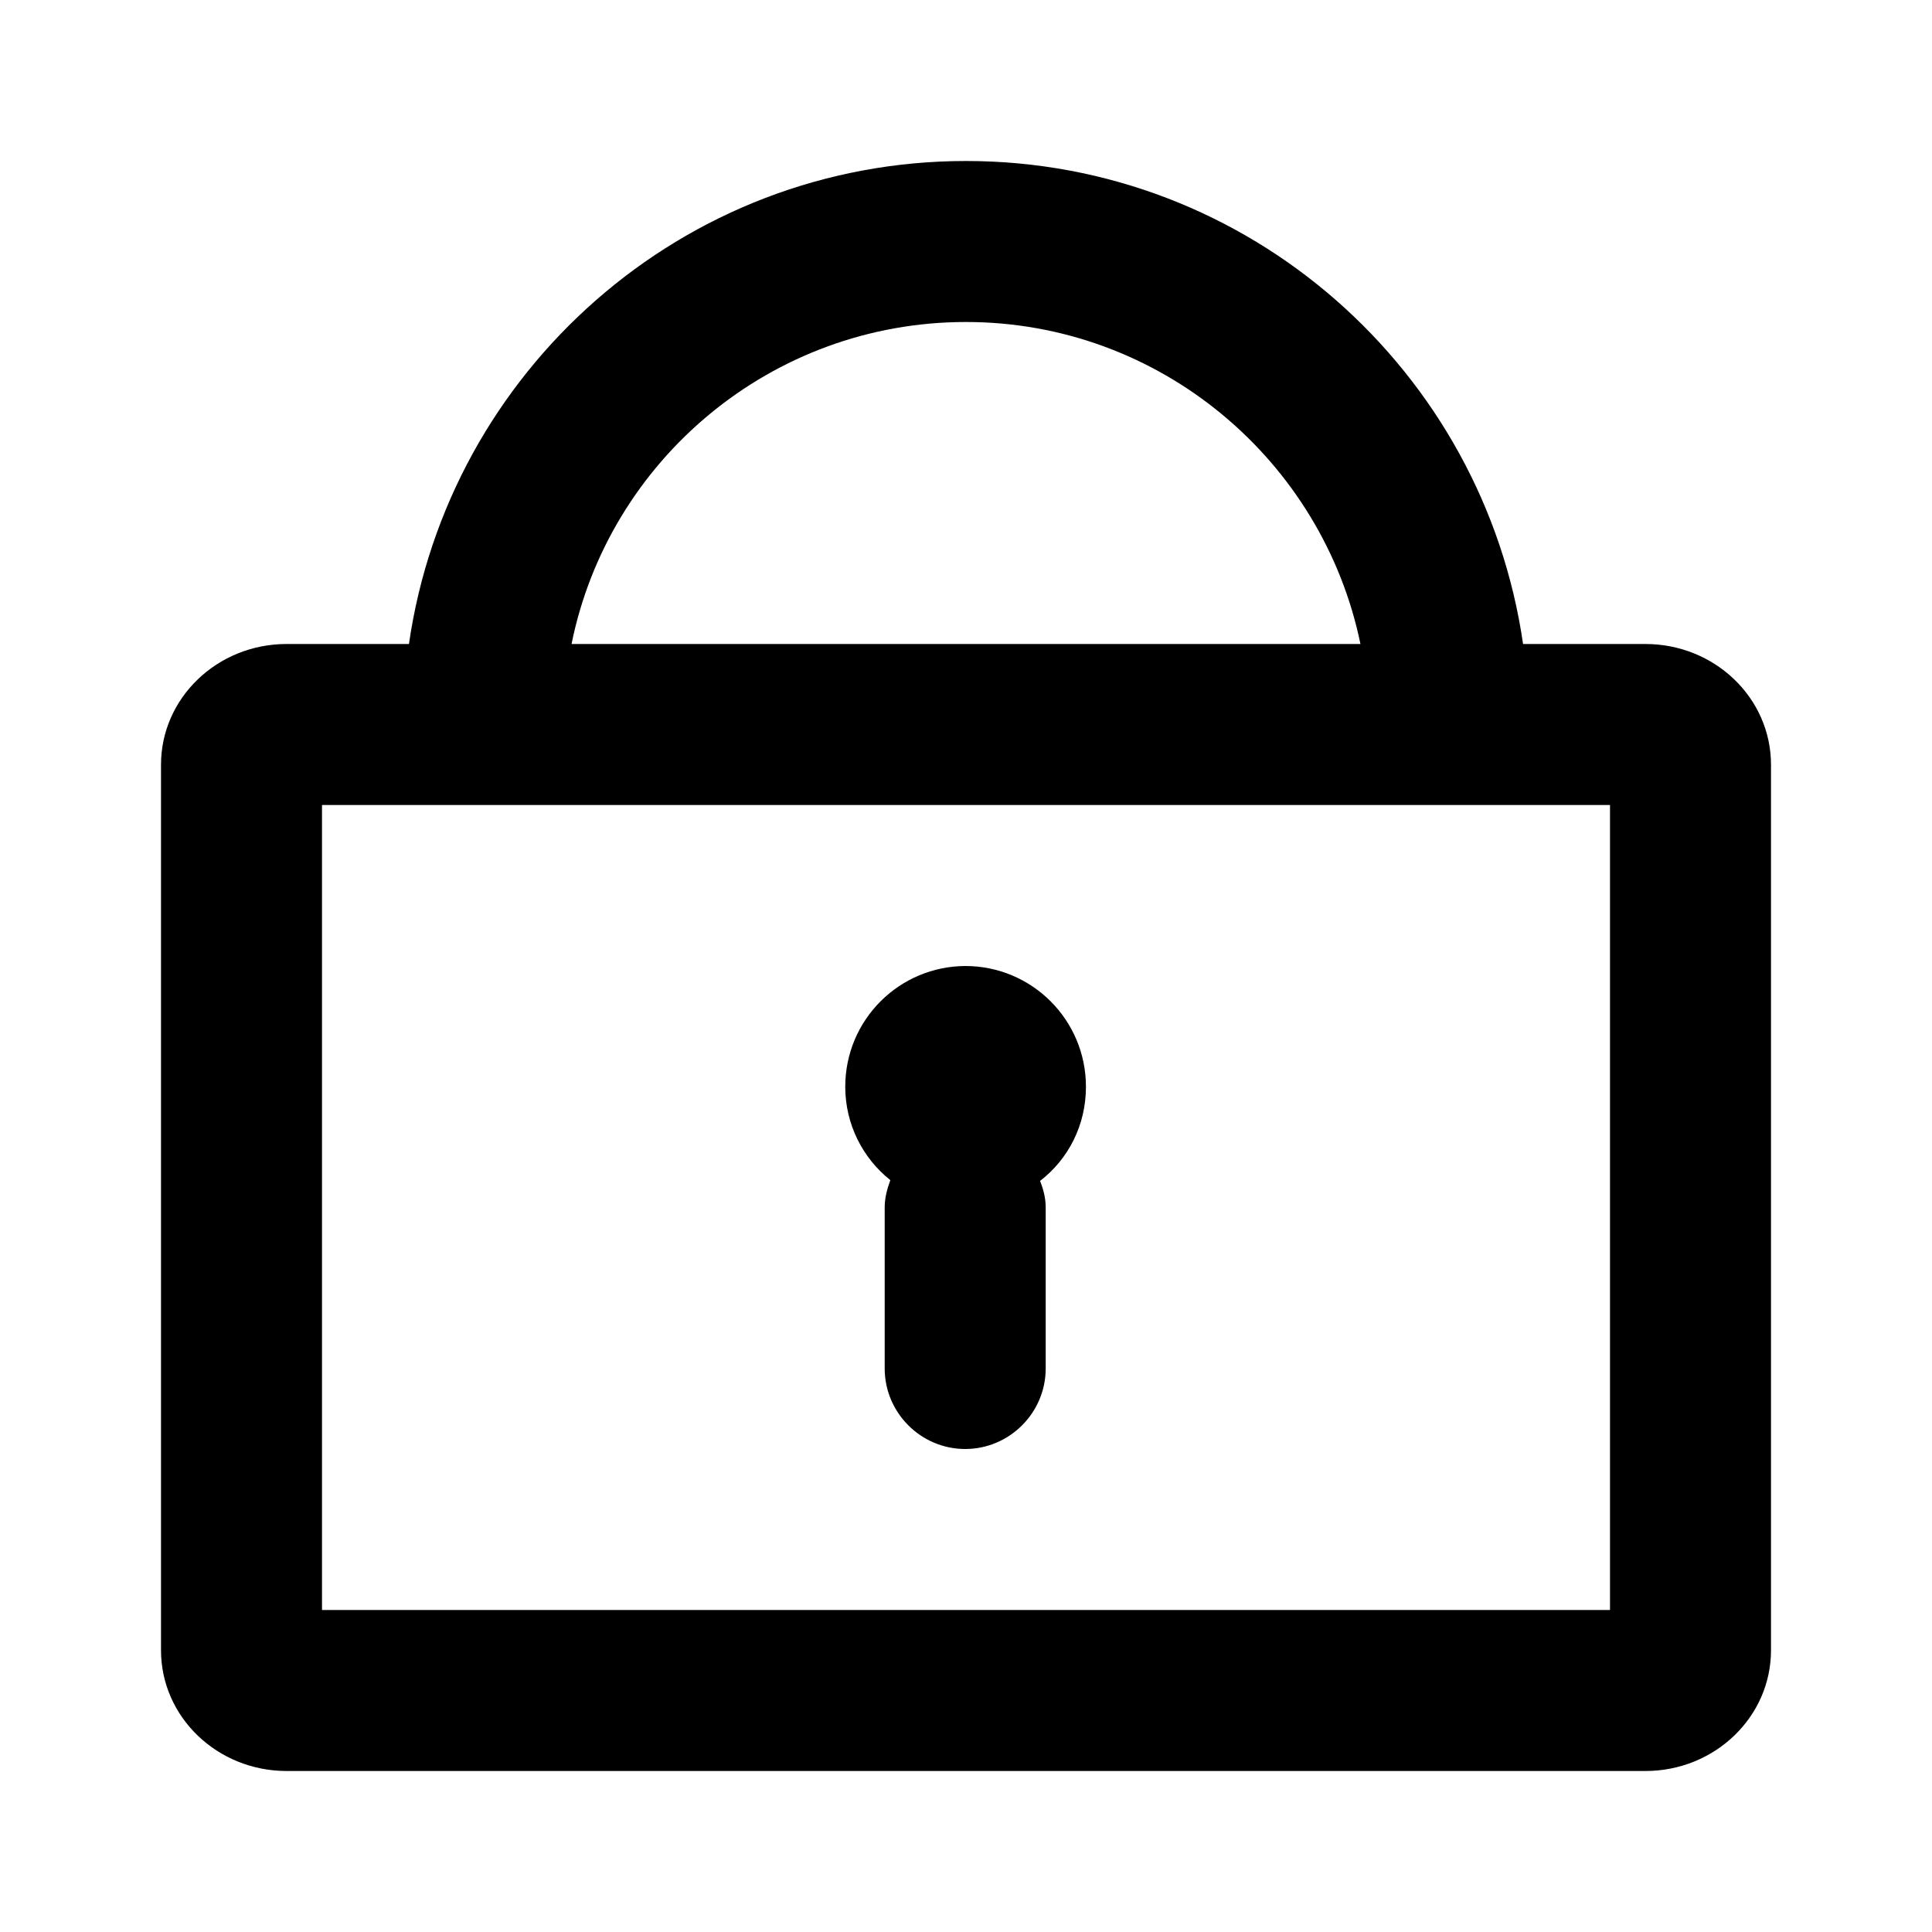 <?xml version="1.0" encoding="UTF-8"?><svg id="Icons" xmlns="http://www.w3.org/2000/svg" viewBox="0 0 24 24"><path d="M20.44,8h-1.52c-.49-3.39-3.4-6-6.92-6s-6.43,2.61-6.92,6h-1.52c-.86,0-1.56,.67-1.56,1.5v11c0,.83,.7,1.5,1.56,1.5H20.44c.86,0,1.56-.67,1.56-1.5V9.5c0-.83-.7-1.5-1.56-1.5ZM12,4c2.41,0,4.43,1.72,4.9,4H7.1c.46-2.28,2.48-4,4.9-4Zm8,16H4V10H20v10Z"/><path d="M12,12c-.83,0-1.5,.67-1.5,1.5,0,.47,.22,.89,.56,1.16-.04,.11-.07,.22-.07,.34v2c0,.55,.45,1,1,1s1-.45,1-1v-2c0-.12-.03-.23-.07-.33,.35-.27,.57-.69,.57-1.17,0-.83-.67-1.5-1.5-1.5Z"/></svg>